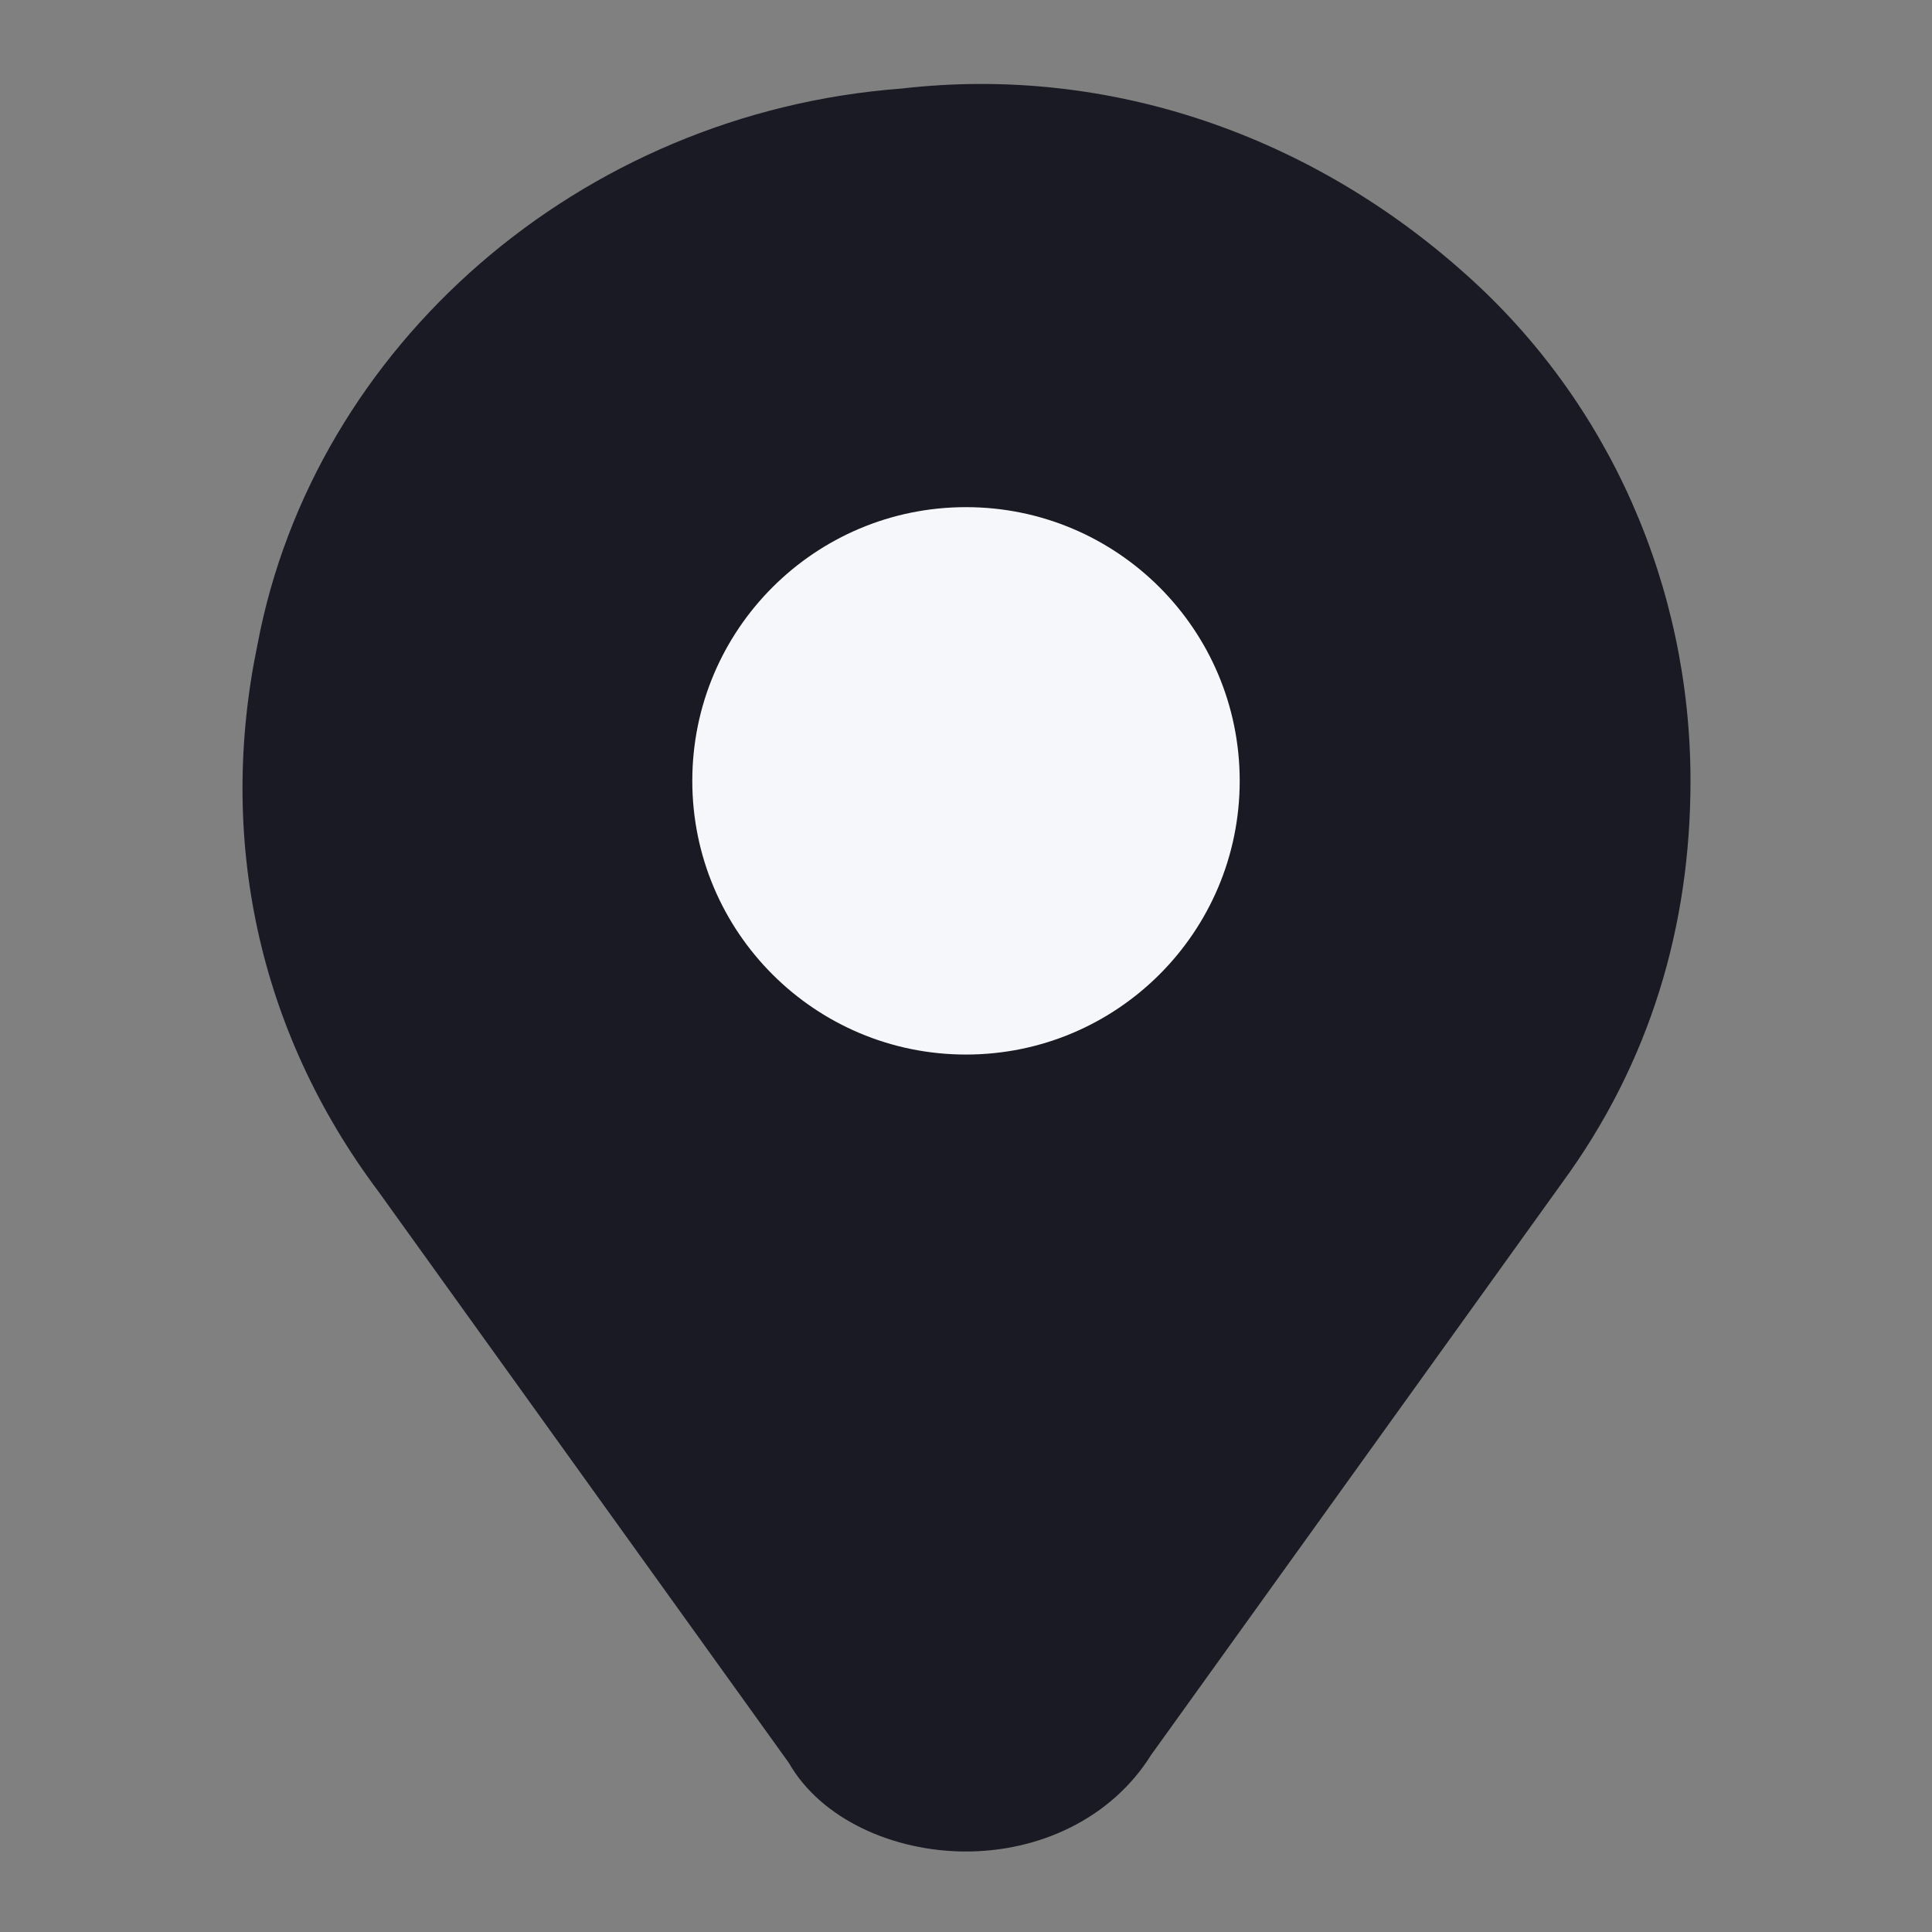 <?xml version="1.0" encoding="UTF-8"?> <svg xmlns="http://www.w3.org/2000/svg" width="24" height="24" viewBox="0 0 24 24" fill="none"><rect x="0" y="0" width="24" height="24" fill="#808080" stroke="none"/> <path d="M18.2 3.4C16.3 1.7 13.8 0.8 11.2 1.1C7.2 1.4 3.9 4.3 3.2 8C2.7 10.4 3.2 12.8 4.7 14.8L9.8 21.9C10.2 22.6 11.1 23 12 23C12.9 23 13.8 22.6 14.3 21.8L19.4 14.7C20.5 13.2 21 11.5 21 9.7C21 7.3 20 5 18.2 3.4Z" fill="#191A23"></path> <path d="M12 13.1C13.878 13.1 15.4 11.578 15.4 9.7C15.4 7.822 13.878 6.3 12 6.3C10.122 6.3 8.6 7.822 8.6 9.7C8.6 11.578 10.122 13.1 12 13.1Z" fill="#F6F7FA"></path> </svg> 